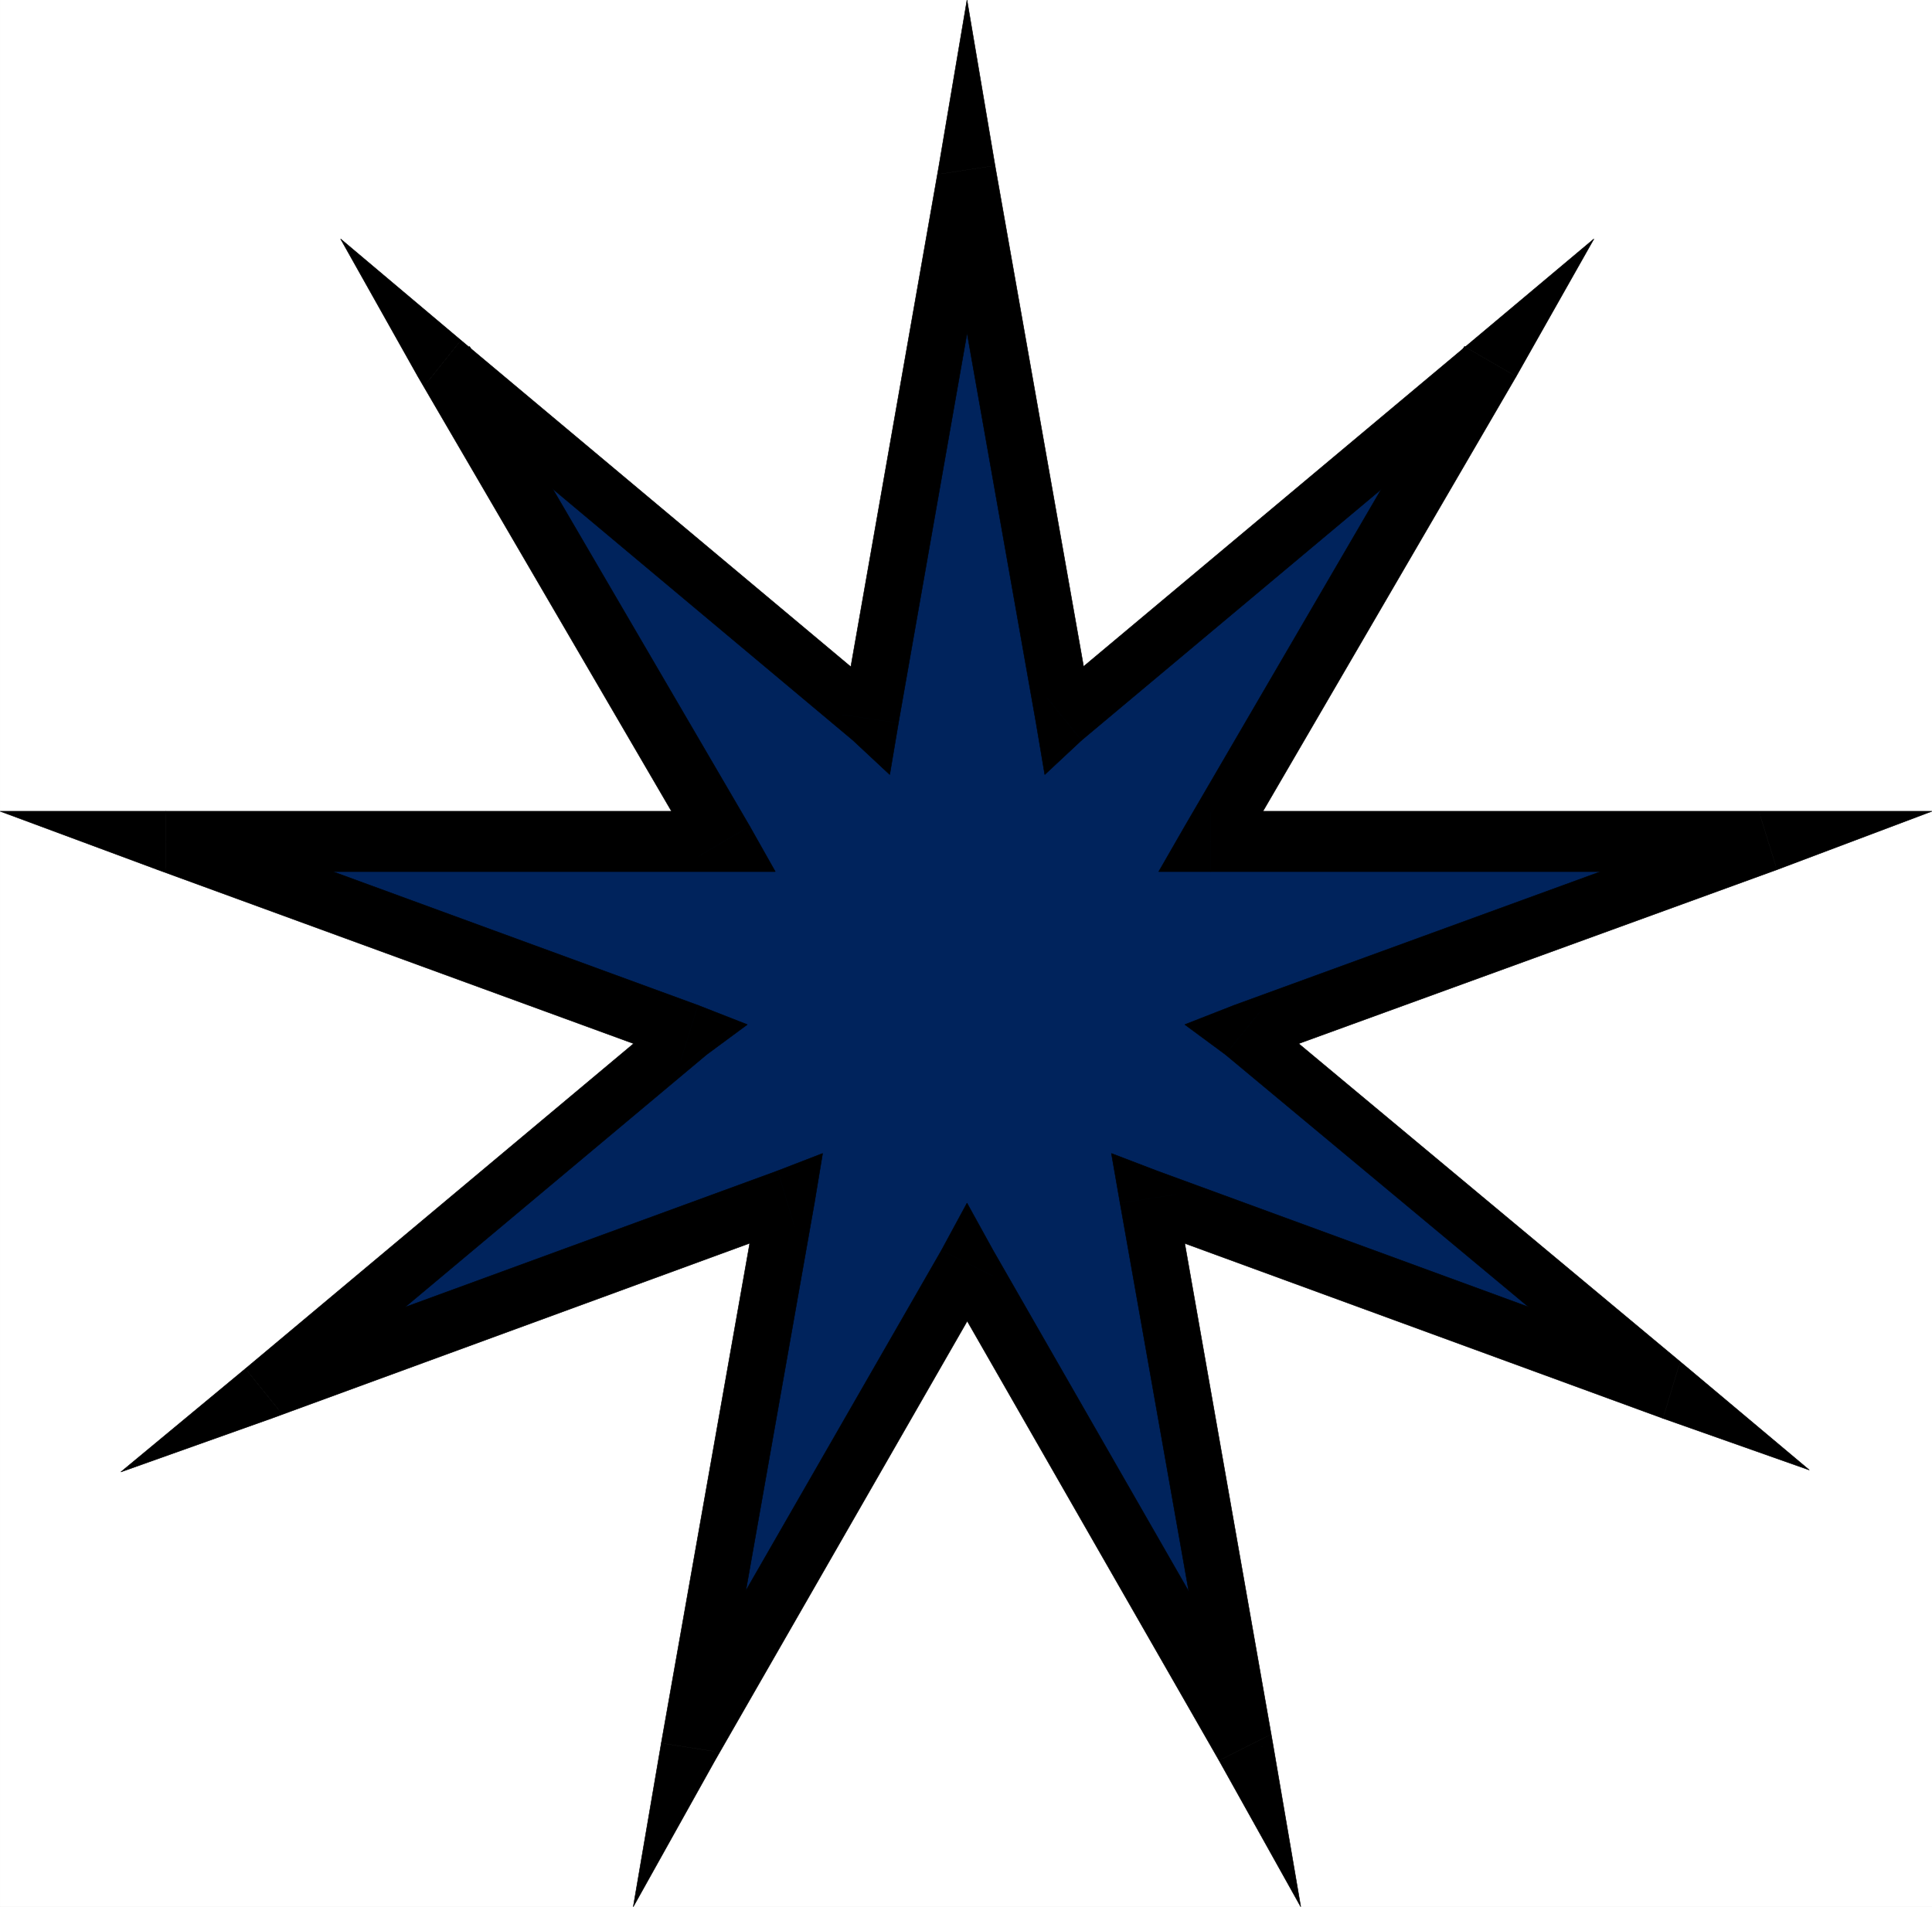 <svg xmlns="http://www.w3.org/2000/svg" width="2991.615" height="2953.169"><rect width="100%" height="100%" fill="#808080" stroke="none"/><defs><clipPath id="a"><path d="M0 2.61h2991.48V2956H0Zm0 0"/></clipPath><clipPath id="b"><path d="M0 2.61h2991.48v2952.93H0Zm0 0"/></clipPath><clipPath id="c"><path d="M1304 2.61h237V1123h-237zm0 0"/></clipPath><clipPath id="d"><path d="M1303 2.61h239V1123h-239zm0 0"/></clipPath><clipPath id="e"><path d="M1874 1258h1117.48v95H1874Zm0 0"/></clipPath><clipPath id="f"><path d="M1873 1258h1118.48v95H1873Zm0 0"/></clipPath></defs><g clip-path="url(#a)" transform="translate(.134 -2.61)"><path fill="#fff" d="M0 2955.59h2991.48V2.61H0Zm0 0"/></g><g clip-path="url(#b)" transform="translate(.134 -2.61)"><path fill="#fff" fill-rule="evenodd" stroke="#fff" stroke-linecap="square" stroke-linejoin="bevel" stroke-miterlimit="10" stroke-width=".771" d="M0 2955.59h2991.48V2.61H0Zm0 0"/></g><path fill="#00235c" fill-rule="evenodd" stroke="#00235c" stroke-linecap="square" stroke-linejoin="bevel" stroke-miterlimit="10" stroke-width=".771" d="m1497.365 1956.695-430.012 749.618 150.293-849.797-810.68 296.734 660.387-553.836-810.68-295.96h863.774L687.404 559.796l660.386 553.066 149.575-849.797 150.343 849.797 660.336-553.066-433.761 743.656h863.828l-813.715 295.961 663.367 553.836-809.96-296.734 149.573 849.796zm0 0"/><path fill-rule="evenodd" stroke="#000" stroke-linecap="square" stroke-linejoin="bevel" stroke-miterlimit="10" stroke-width=".771" d="m1023.97 2699.578 83.012 26.934 430.785-750.387-80.031-39.629-430.785 749.668 83.785 26.883-86.766-13.469-43.383 253.402 126.395-226.468zm0 0"/><path fill-rule="evenodd" stroke="#000" stroke-linecap="square" stroke-linejoin="bevel" stroke-miterlimit="10" stroke-width=".771" d="m1230.392 1899.898-56.078-50.062-150.344 849.742 86.766 13.469 150.293-849.797-56.797-50.062 56.797 50.062 12.746-76.945-69.543 26.883zm0 0"/><path fill-rule="evenodd" stroke="#000" stroke-linecap="square" stroke-linejoin="bevel" stroke-miterlimit="10" stroke-width=".771" d="m380.033 2119.633 40.398 76.945 809.96-296.68-26.16-86.71-810.734 296.73 40.403 76.227-53.867-66.512-192.907 159.957 233.305-83.012zm0 0"/><path fill-rule="evenodd" stroke="#000" stroke-linecap="square" stroke-linejoin="bevel" stroke-miterlimit="10" stroke-width=".771" d="m1053.884 1642.797-13.465-76.227-660.386 553.063 53.867 66.512 660.387-553.063-13.47-76.226 13.47 76.226 62.808-46.363-76.277-29.863zm0 0"/><path fill-rule="evenodd" stroke="#000" stroke-linecap="square" stroke-linejoin="bevel" stroke-miterlimit="10" stroke-width=".771" d="m256.673 1256.371-12.75 90.465 809.961 295.96 26.934-85.94-810.68-296.735-13.465 89.695v-93.445H.134l243.79 90.465Zm0 0"/><path fill-rule="evenodd" stroke="#000" stroke-linecap="square" stroke-linejoin="bevel" stroke-miterlimit="10" stroke-width=".771" d="m1080.818 1326.633 39.629-70.262H256.673v93.445h863.774l40.402-70.265-40.402 70.265h80.03l-39.628-70.265zm0 0"/><path fill-rule="evenodd" stroke="#000" stroke-linecap="square" stroke-linejoin="bevel" stroke-miterlimit="10" stroke-width=".771" d="m713.618 526.902-66.562 56.078 433.762 743.653 80.031-47.082-433.766-742.934-66.562 56.797 53.097-66.512-186.222-156.925 119.66 213.003zm0 0"/><path fill-rule="evenodd" stroke="#000" stroke-linecap="square" stroke-linejoin="bevel" stroke-miterlimit="10" stroke-width=".771" d="m1304.408 1106.898 69.546-26.933-660.336-553.063-53.097 66.512 660.336 553.113 70.316-26.933-70.316 26.933 56.847 53.047 13.47-79.98zm0 0"/><g clip-path="url(#c)" transform="translate(.134 -2.61)"><path fill-rule="evenodd" d="M1540.613 258.992h-86.765l-149.575 850.516 86.766 12.695 149.574-849.793h-86.765l86.765-13.418L1497.23 2.61l-43.382 256.383zm0 0"/></g><g clip-path="url(#d)" transform="translate(.134 -2.61)"><path fill="none" stroke="#000" stroke-linecap="square" stroke-linejoin="bevel" stroke-miterlimit="10" stroke-width=".771" d="M1540.613 258.992h-86.765l-149.575 850.516 86.766 12.695 149.574-849.793h-86.765l86.765-13.418L1497.23 2.61l-43.382 256.383zm0 0"/></g><path fill-rule="evenodd" stroke="#000" stroke-linecap="square" stroke-linejoin="bevel" stroke-miterlimit="10" stroke-width=".771" d="m1620.775 1079.965 70.316 26.933-150.344-850.515-86.765 13.418 150.347 849.793 70.262 26.933-70.262-26.933 13.465 79.98 56.797-53.047zm0 0"/><path fill-rule="evenodd" stroke="#000" stroke-linecap="square" stroke-linejoin="bevel" stroke-miterlimit="10" stroke-width=".771" d="m2347.673 582.98-66.511-56.078-660.387 553.063 53.816 66.562 660.387-553.113-67.281-56.797 79.976 46.363 120.434-213.003-186.946 156.925zm0 0"/><path fill-rule="evenodd" stroke="#000" stroke-linecap="square" stroke-linejoin="bevel" stroke-miterlimit="10" stroke-width=".771" d="m1874.283 1256.371 40.398 70.262 432.992-743.653-79.976-46.363-433.047 742.934 39.633 70.265-39.633-70.265-40.399 70.265h80.032zm0 0"/><g clip-path="url(#e)" transform="translate(.134 -2.61)"><path fill-rule="evenodd" d="m2751.39 1349.445-13.413-90.464h-863.829v93.445h863.829l-13.47-89.695 26.884 86.714 240.09-90.464h-253.504zm0 0"/></g><g clip-path="url(#f)" transform="translate(.134 -2.61)"><path fill="none" stroke="#000" stroke-linecap="square" stroke-linejoin="bevel" stroke-miterlimit="10" stroke-width=".771" d="m2751.39 1349.445-13.413-90.465h-863.829v93.446h863.829l-13.47-89.696 26.884 86.715 240.09-90.465h-253.504zm0 0"/></g><path fill-rule="evenodd" stroke="#000" stroke-linecap="square" stroke-linejoin="bevel" stroke-miterlimit="10" stroke-width=".771" d="m1951.33 1566.57-13.465 76.227 813.66-295.961-26.883-86.715-813.711 296.734-13.469 76.227 13.469-76.227-76.281 29.864 62.812 46.363zm0 0"/><path fill-rule="evenodd" stroke="#000" stroke-linecap="square" stroke-linejoin="bevel" stroke-miterlimit="10" stroke-width=".771" d="m2575.068 2196.578 39.629-76.945-663.368-553.063-53.867 66.512 664.14 553.063 39.63-76.227-26.164 86.66 226.57 79.98-186.941-156.925zm0 0"/><path fill-rule="evenodd" stroke="#000" stroke-linecap="square" stroke-linejoin="bevel" stroke-miterlimit="10" stroke-width=".771" d="m1821.185 1849.836-56.848 50.062 810.73 296.68 26.165-86.66-809.961-296.73-56.848 50.062 56.848-50.063-70.266-26.882 13.418 76.945zm0 0"/><path fill-rule="evenodd" stroke="#000" stroke-linecap="square" stroke-linejoin="bevel" stroke-miterlimit="10" stroke-width=".771" d="m1887.747 2726.512 83.012-26.934-149.574-849.742-86.762 13.414 150.344 849.797 83.012-26.883-80.032 40.348 126.395 226.469-43.383-253.403zm0 0"/><path fill-rule="evenodd" stroke="#000" stroke-linecap="square" stroke-linejoin="bevel" stroke-miterlimit="10" stroke-width=".771" d="M1537.767 1976.125h-80.031l430.011 750.387 80.032-40.348-430.012-749.668h-80.031 80.03l-40.401-73.246-39.63 73.246zm0 0"/></svg>
